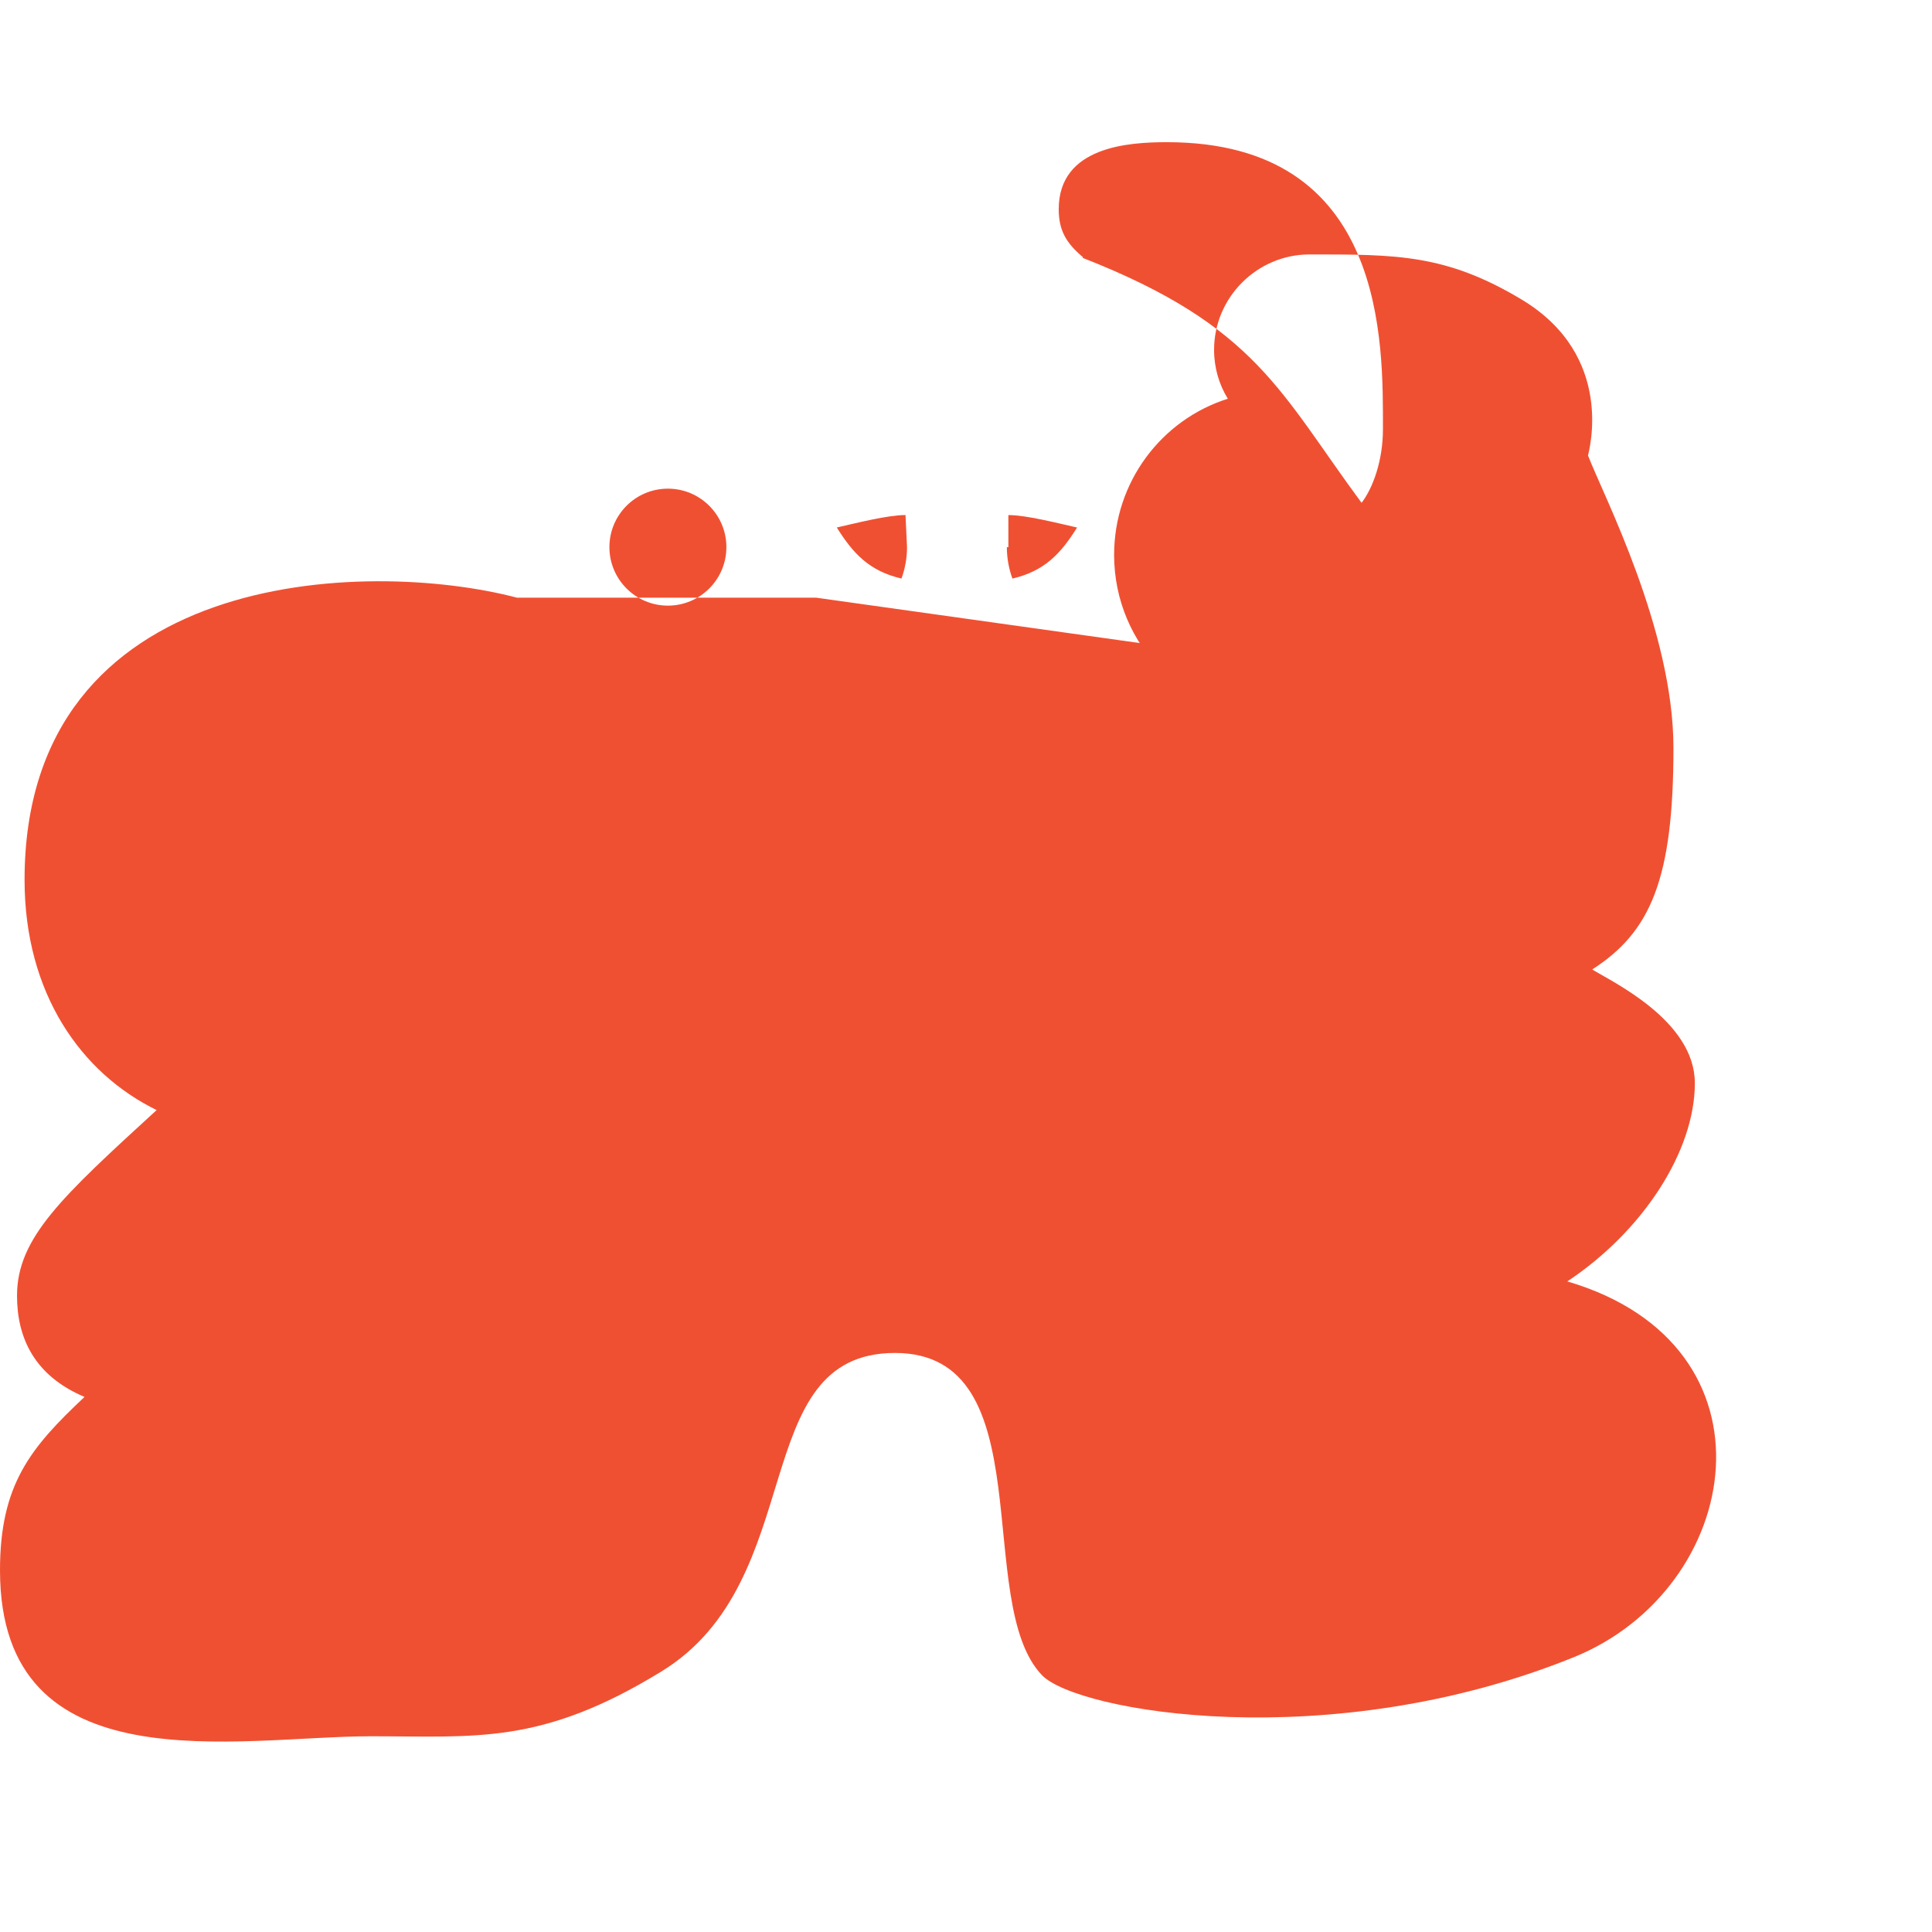 
<svg xmlns="http://www.w3.org/2000/svg" viewBox="0 0 512 512" fill="#F05032"><path d="M216.29 158.39H137C97 147.9 6.51 150.63 6.51 233.18c0 30.09 15 51.23 35 61-25.1 23-37 33.85-37 49.21 0 11 4.47 21.14 17.89 26.81C8.13 383.61 0 393.35 0 416.13c0 57.64 63.14 44 98.31 44 27.86 0 45.12 2.34 76.87-17.11 39.71-24.21 22.5-84.47 62-84.47s20.47 66.11 38.95 85.39c9.21 9.63 76.05 21.5 140.91-4.75 45.01-18.2 56.01-82.67-1.69-99.6 20.09-13.35 33.8-34.54 33.8-52.55 0-16.65-22.16-26.96-27.2-30.12 15.5-9.94 21.53-23.99 21.53-58.7 0-31.3-18.59-66.99-22.64-77.5 .15-.97 7.45-26.27 -17.56-41.32-20.11-12.09-33.34-11.97-56.26-11.97-13.88 0-25.28 11.4-25.28 25.28 0 4.75 1.33 9.19 3.64 12.96-17.6 5.56-30.13 22.09-30.13 41.38 0 24.09 19.5 43.59 43.59 43.59 11.12 0 21.24-4.15 28.96-11m-80.83-111.5c-4.4-3.69-6.4-7.09-6.4-12.69 0-16.69 18.67-17.77 28.67-17.77 58.32 0 57.25 53.16 57.25 76.13 0 8.35-2.73 15.66-5.66 19.44-21.6-29.21-27.86-46.89-73.86-64.89M240.37 145c0 2.93-.53 5.73-1.47 8.32-8.5-1.99-12.8-6.59-17.14-13.53 5.44-1.23 13.54-3.3 18.21-3.3l.4 8.51m26.86 0V136.5c4.67 0 12.77 2.07 18.21 3.3-4.34 6.94-8.64 11.54-17.14 13.53-.94-2.59-1.47-5.39-1.47-8.32M161.5 145c0-8.58 6.95-15.5 15.5-15.5 8.55 0 15.5 6.92 15.5 15.5 0 8.55-6.95 15.5-15.5 15.5-8.55 0-15.5-6.95-15.5-15.5"/></svg>
